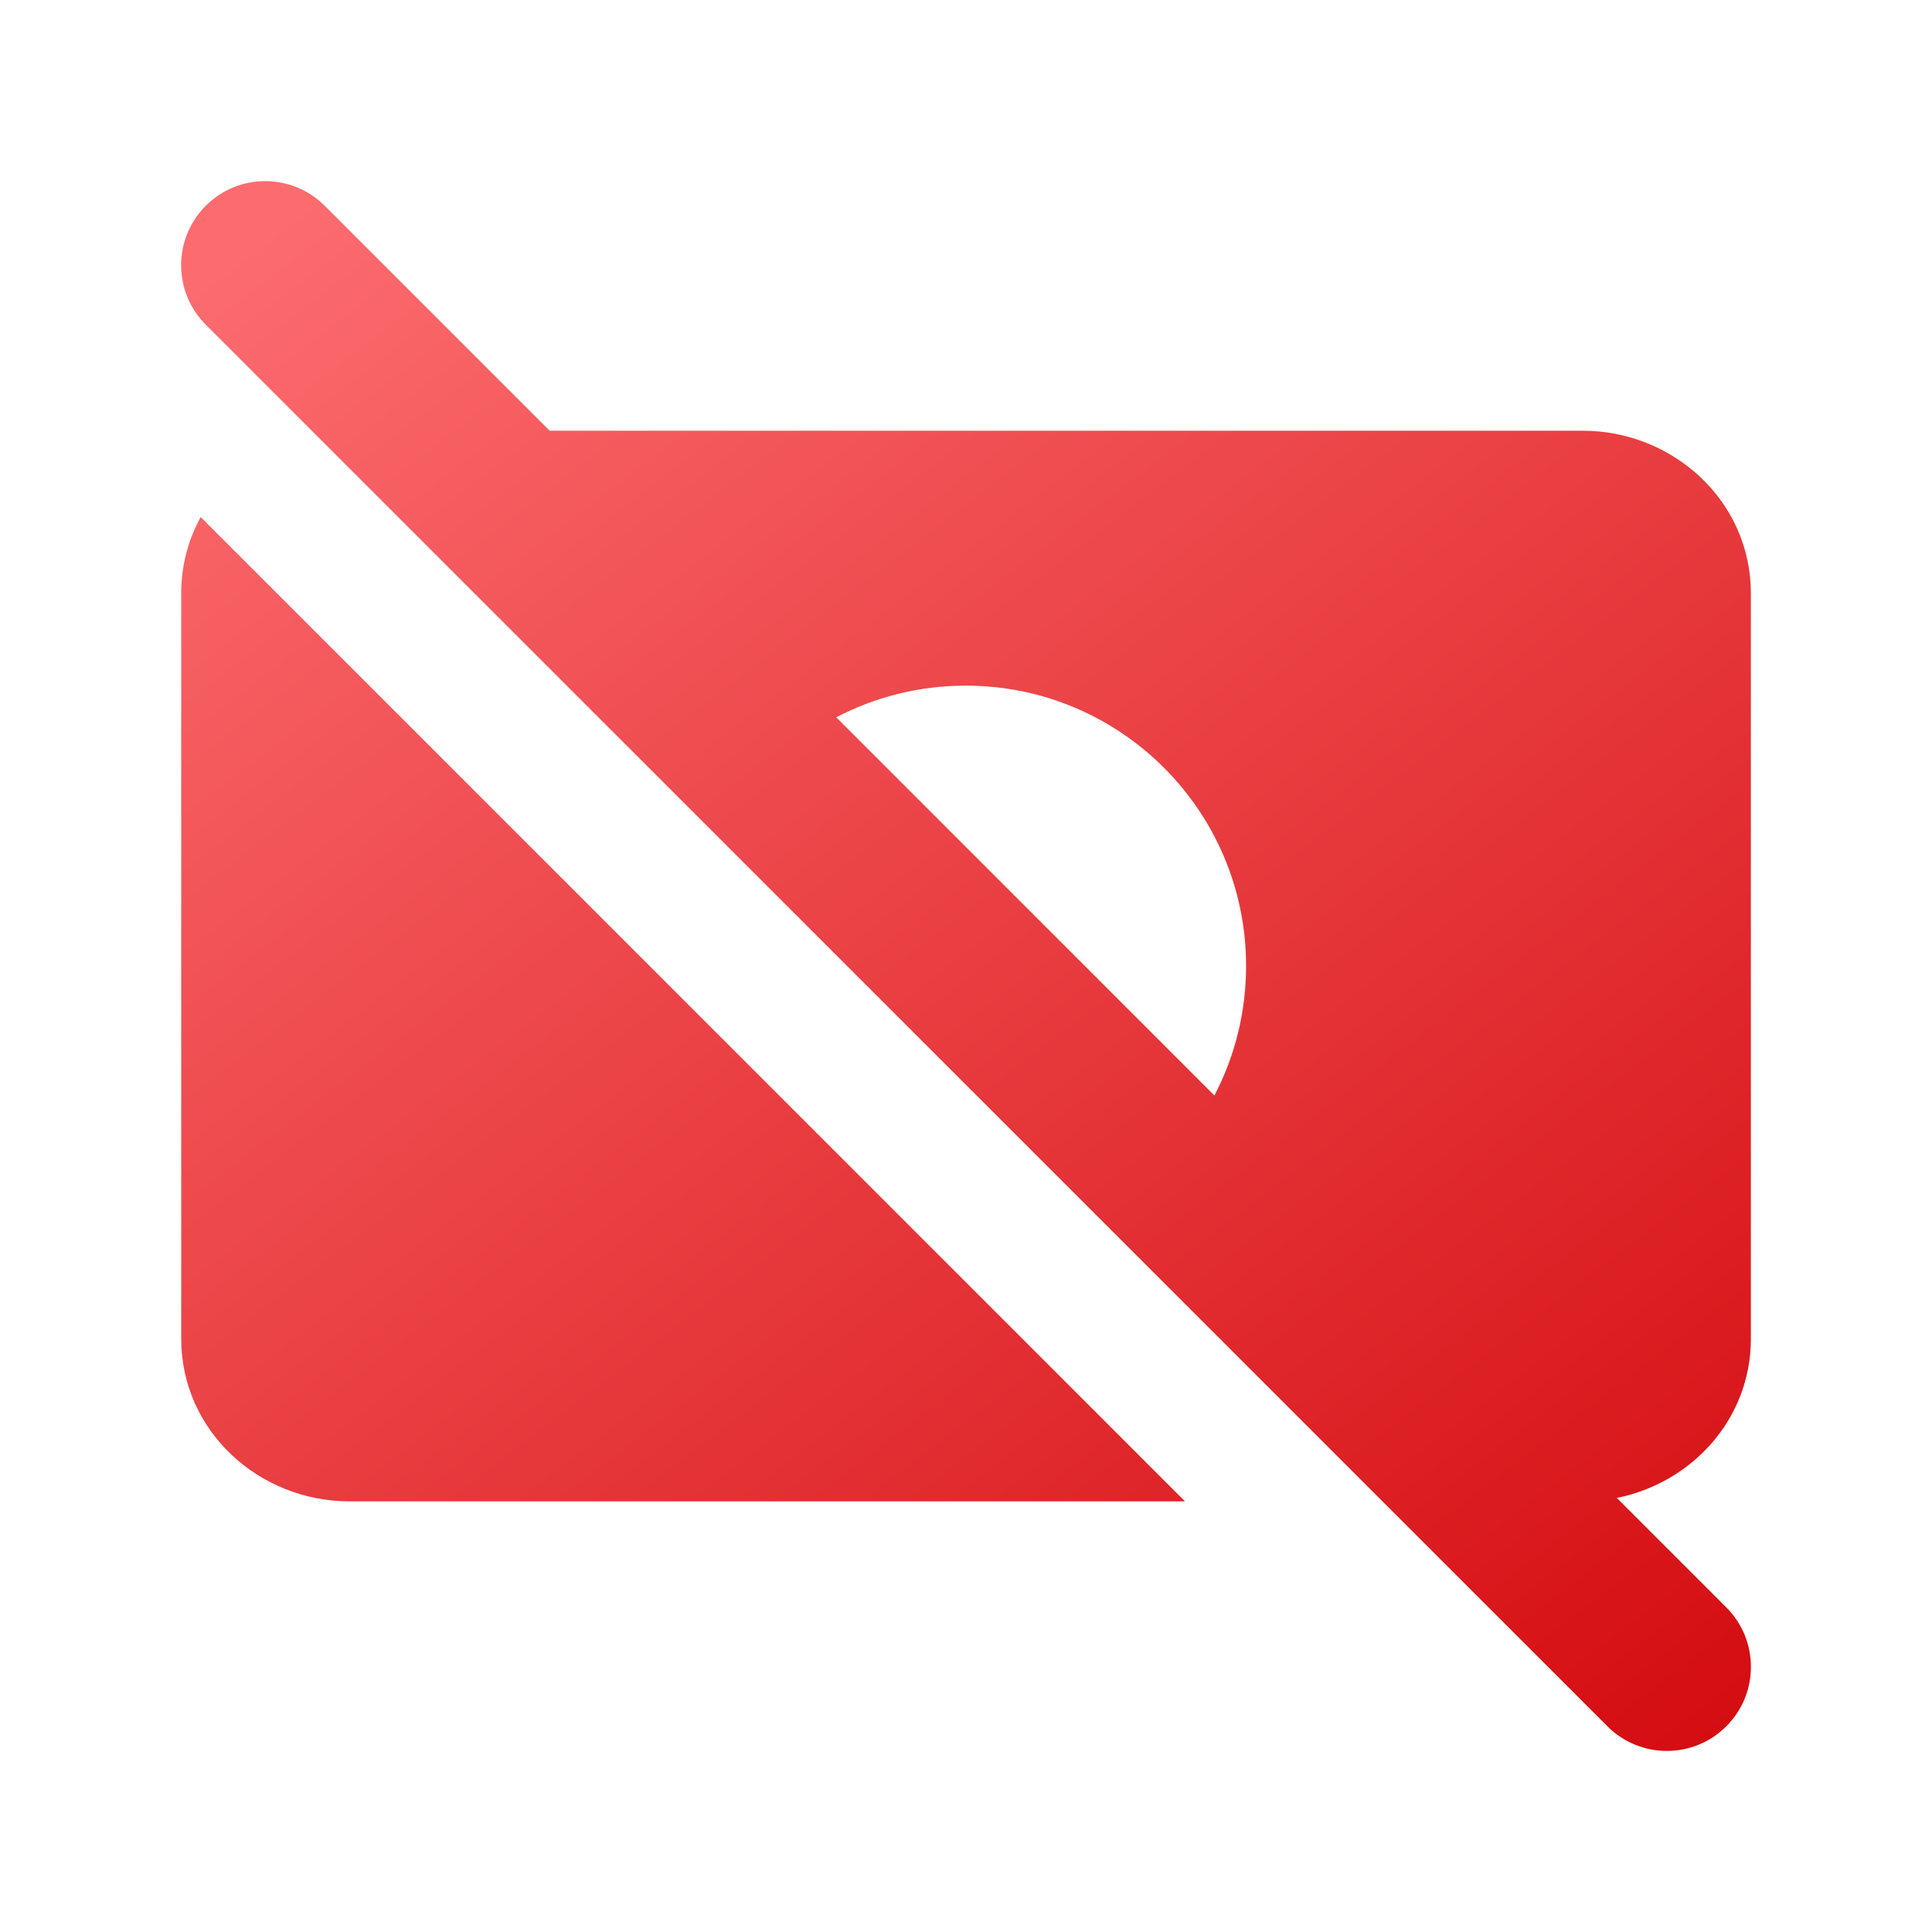 <?xml version="1.0" encoding="UTF-8"?>
<svg xmlns="http://www.w3.org/2000/svg" width="64" height="64" viewBox="0 0 64 64" fill="none">
  <path fill-rule="evenodd" clip-rule="evenodd" d="M6.816 10.755C5.728 9.667 5.728 7.904 6.816 6.816C7.904 5.728 9.667 5.728 10.755 6.816L18.207 14.268H52.429C55.414 14.268 58 16.59 58 19.653V44.349C58 47.016 56.039 49.122 53.561 49.621L57.186 53.247C58.274 54.335 58.274 56.099 57.186 57.186C56.099 58.274 54.335 58.274 53.247 57.186L6.816 10.755ZM40.229 36.29C40.899 35.006 41.278 33.547 41.278 31.999C41.278 26.871 37.121 22.713 31.993 22.713C30.445 22.713 28.985 23.092 27.702 23.762L40.229 36.29ZM6.648 17.128C6.238 17.873 6.003 18.73 6.003 19.653V44.349C6.003 47.412 8.588 49.734 11.574 49.734H39.254L6.648 17.128Z" fill="url(#paint0_linear_2061_79479)"></path>
  <defs>
    <linearGradient id="paint0_linear_2061_79479" x1="8.173" y1="7.495" x2="50.202" y2="62.646" gradientUnits="userSpaceOnUse">
      <stop stop-color="#FC6C6F"></stop>
      <stop offset="1" stop-color="#D40D11"></stop>
    </linearGradient>
  </defs>
</svg>
